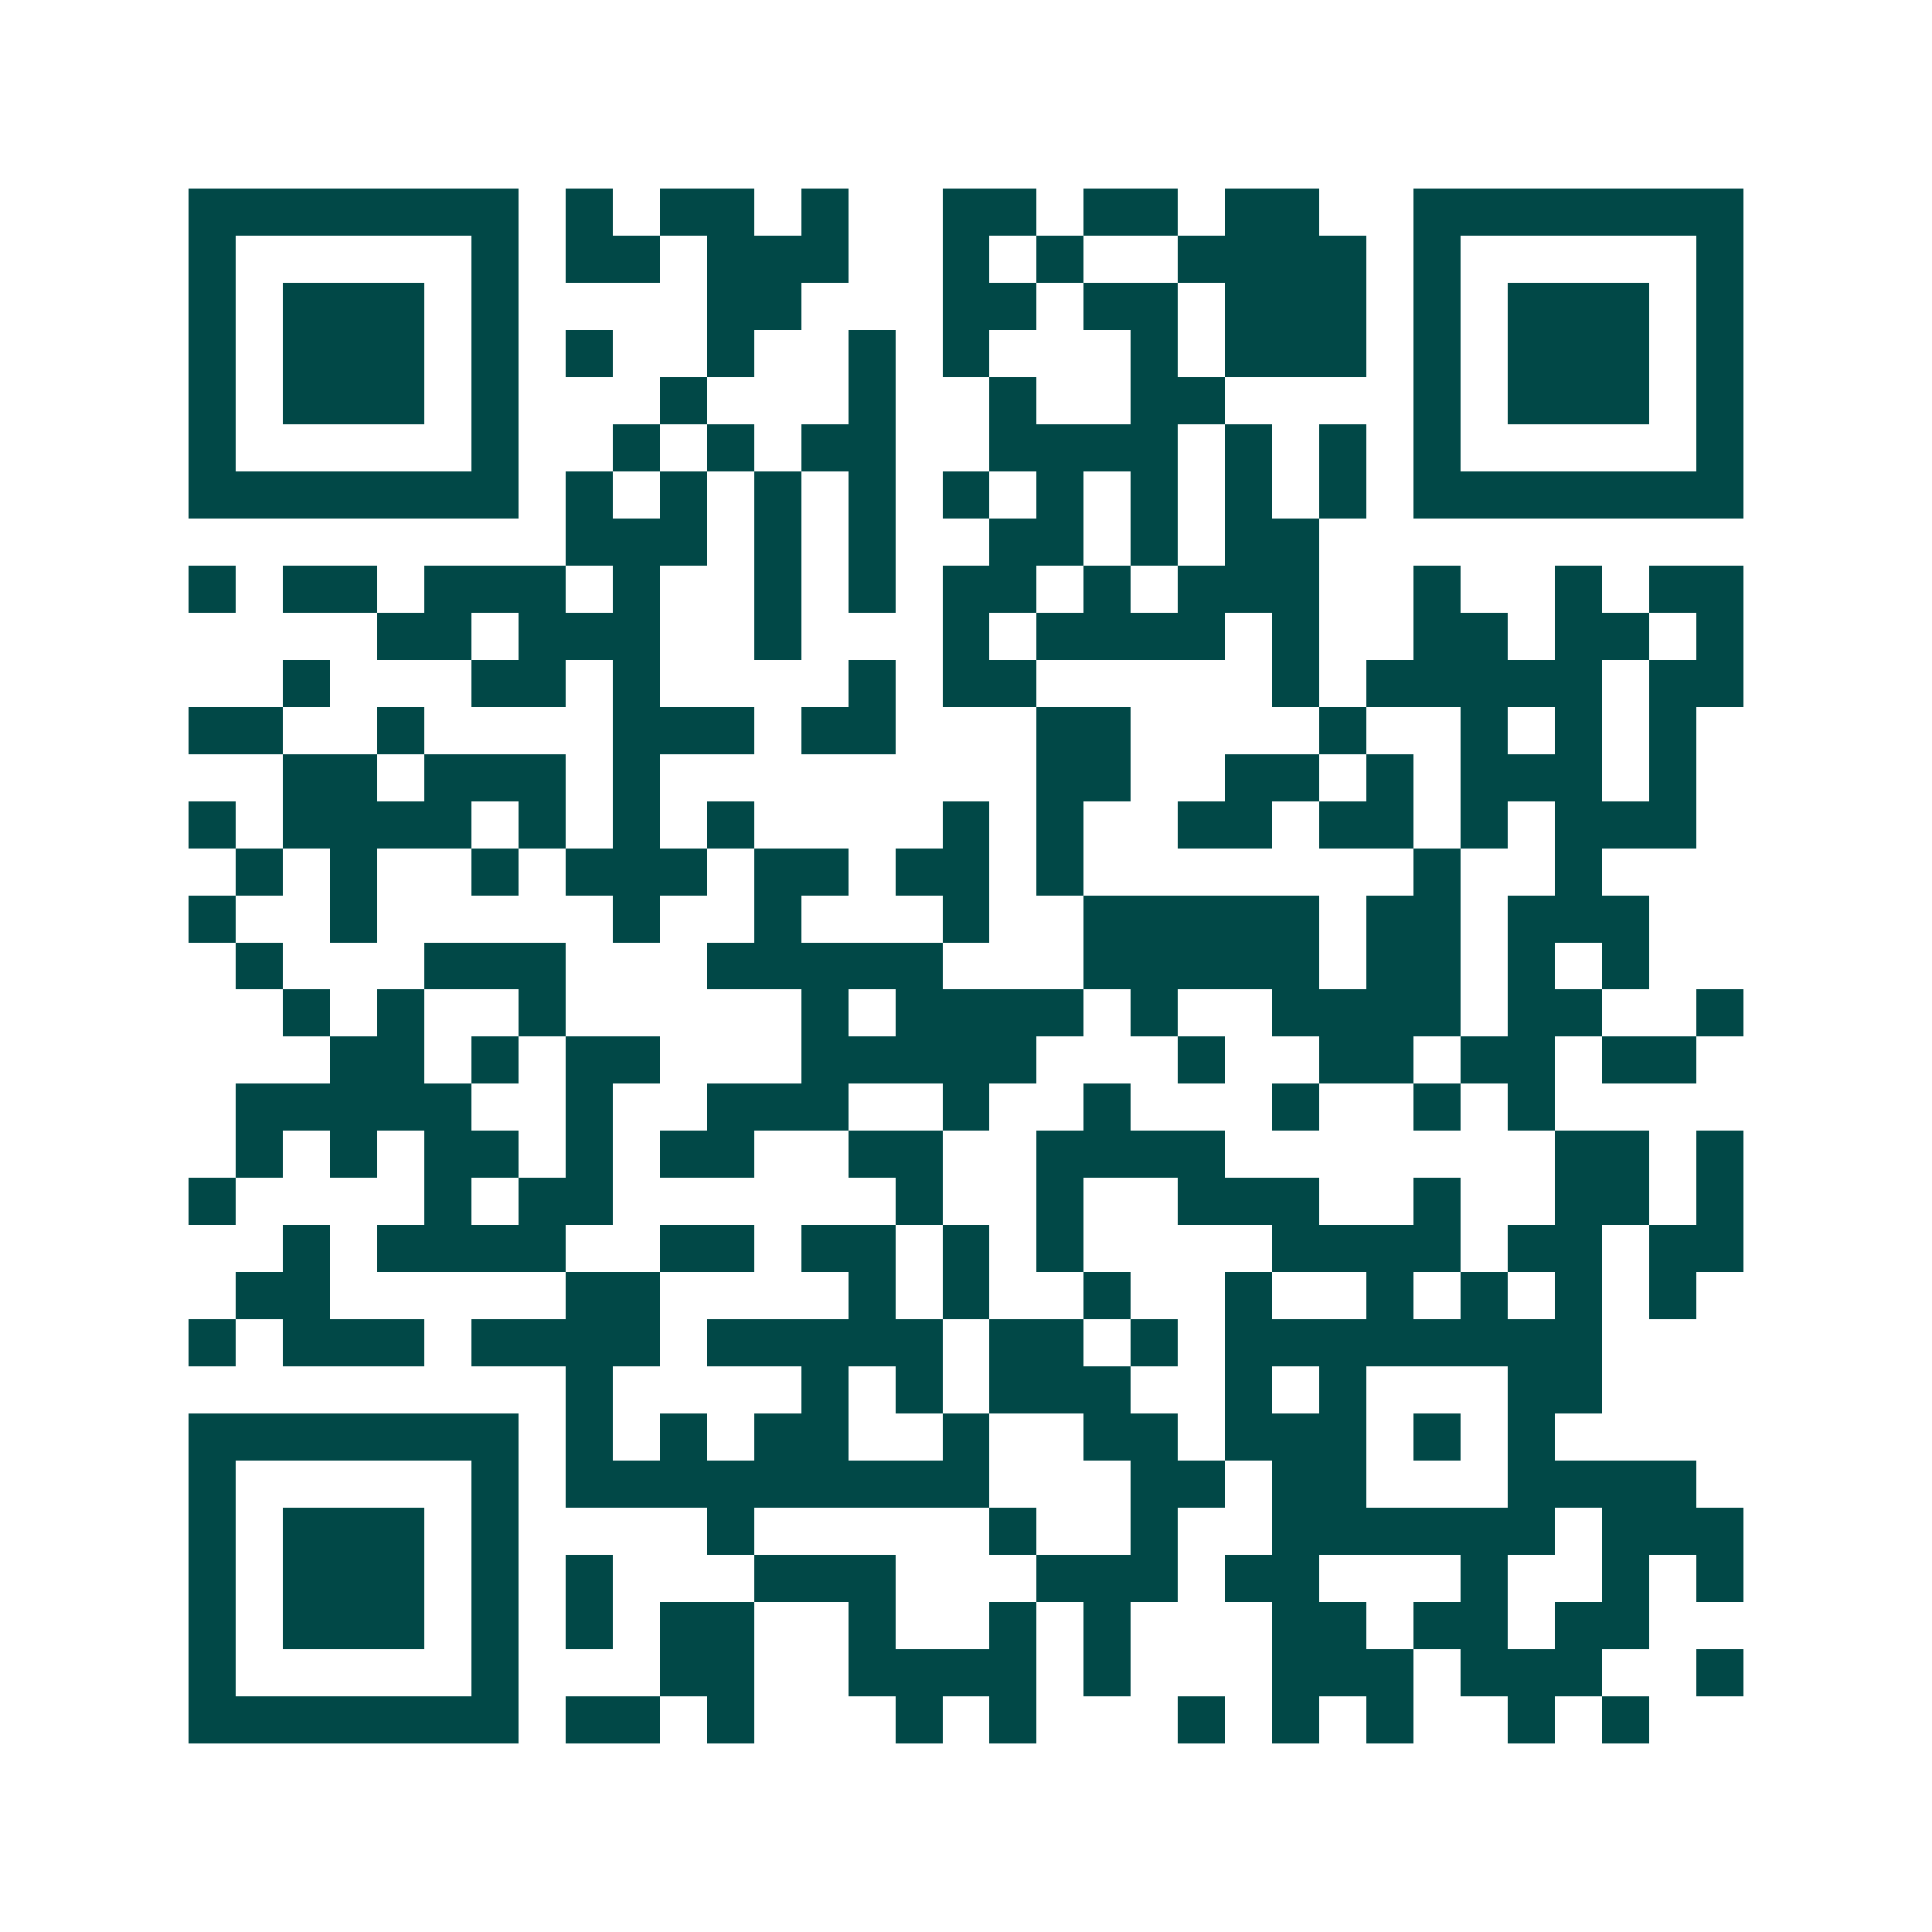 <svg xmlns="http://www.w3.org/2000/svg" width="200" height="200" viewBox="0 0 41 41" shape-rendering="crispEdges"><path fill="#ffffff" d="M0 0h41v41H0z"/><path stroke="#014847" d="M4 4.5h7m1 0h1m1 0h2m1 0h1m2 0h2m1 0h2m1 0h2m2 0h7M4 5.5h1m5 0h1m1 0h2m1 0h3m2 0h1m1 0h1m2 0h4m1 0h1m5 0h1M4 6.5h1m1 0h3m1 0h1m4 0h2m3 0h2m1 0h2m1 0h3m1 0h1m1 0h3m1 0h1M4 7.5h1m1 0h3m1 0h1m1 0h1m2 0h1m2 0h1m1 0h1m3 0h1m1 0h3m1 0h1m1 0h3m1 0h1M4 8.5h1m1 0h3m1 0h1m3 0h1m3 0h1m2 0h1m2 0h2m4 0h1m1 0h3m1 0h1M4 9.5h1m5 0h1m2 0h1m1 0h1m1 0h2m2 0h4m1 0h1m1 0h1m1 0h1m5 0h1M4 10.5h7m1 0h1m1 0h1m1 0h1m1 0h1m1 0h1m1 0h1m1 0h1m1 0h1m1 0h1m1 0h7M12 11.5h3m1 0h1m1 0h1m2 0h2m1 0h1m1 0h2M4 12.5h1m1 0h2m1 0h3m1 0h1m2 0h1m1 0h1m1 0h2m1 0h1m1 0h3m2 0h1m2 0h1m1 0h2M8 13.5h2m1 0h3m2 0h1m3 0h1m1 0h4m1 0h1m2 0h2m1 0h2m1 0h1M6 14.5h1m3 0h2m1 0h1m4 0h1m1 0h2m5 0h1m1 0h5m1 0h2M4 15.5h2m2 0h1m4 0h3m1 0h2m3 0h2m4 0h1m2 0h1m1 0h1m1 0h1M6 16.5h2m1 0h3m1 0h1m8 0h2m2 0h2m1 0h1m1 0h3m1 0h1M4 17.5h1m1 0h4m1 0h1m1 0h1m1 0h1m4 0h1m1 0h1m2 0h2m1 0h2m1 0h1m1 0h3M5 18.5h1m1 0h1m2 0h1m1 0h3m1 0h2m1 0h2m1 0h1m7 0h1m2 0h1M4 19.5h1m2 0h1m5 0h1m2 0h1m3 0h1m2 0h5m1 0h2m1 0h3M5 20.5h1m3 0h3m3 0h5m3 0h5m1 0h2m1 0h1m1 0h1M6 21.5h1m1 0h1m2 0h1m5 0h1m1 0h4m1 0h1m2 0h4m1 0h2m2 0h1M7 22.5h2m1 0h1m1 0h2m3 0h5m3 0h1m2 0h2m1 0h2m1 0h2M5 23.5h5m2 0h1m2 0h3m2 0h1m2 0h1m3 0h1m2 0h1m1 0h1M5 24.5h1m1 0h1m1 0h2m1 0h1m1 0h2m2 0h2m2 0h4m7 0h2m1 0h1M4 25.5h1m4 0h1m1 0h2m6 0h1m2 0h1m2 0h3m2 0h1m2 0h2m1 0h1M6 26.5h1m1 0h4m2 0h2m1 0h2m1 0h1m1 0h1m4 0h4m1 0h2m1 0h2M5 27.5h2m5 0h2m4 0h1m1 0h1m2 0h1m2 0h1m2 0h1m1 0h1m1 0h1m1 0h1M4 28.5h1m1 0h3m1 0h4m1 0h5m1 0h2m1 0h1m1 0h8M12 29.5h1m4 0h1m1 0h1m1 0h3m2 0h1m1 0h1m3 0h2M4 30.5h7m1 0h1m1 0h1m1 0h2m2 0h1m2 0h2m1 0h3m1 0h1m1 0h1M4 31.5h1m5 0h1m1 0h9m3 0h2m1 0h2m3 0h4M4 32.5h1m1 0h3m1 0h1m4 0h1m5 0h1m2 0h1m2 0h6m1 0h3M4 33.5h1m1 0h3m1 0h1m1 0h1m3 0h3m3 0h3m1 0h2m3 0h1m2 0h1m1 0h1M4 34.5h1m1 0h3m1 0h1m1 0h1m1 0h2m2 0h1m2 0h1m1 0h1m3 0h2m1 0h2m1 0h2M4 35.5h1m5 0h1m3 0h2m2 0h4m1 0h1m3 0h3m1 0h3m2 0h1M4 36.5h7m1 0h2m1 0h1m3 0h1m1 0h1m3 0h1m1 0h1m1 0h1m2 0h1m1 0h1"/></svg>
